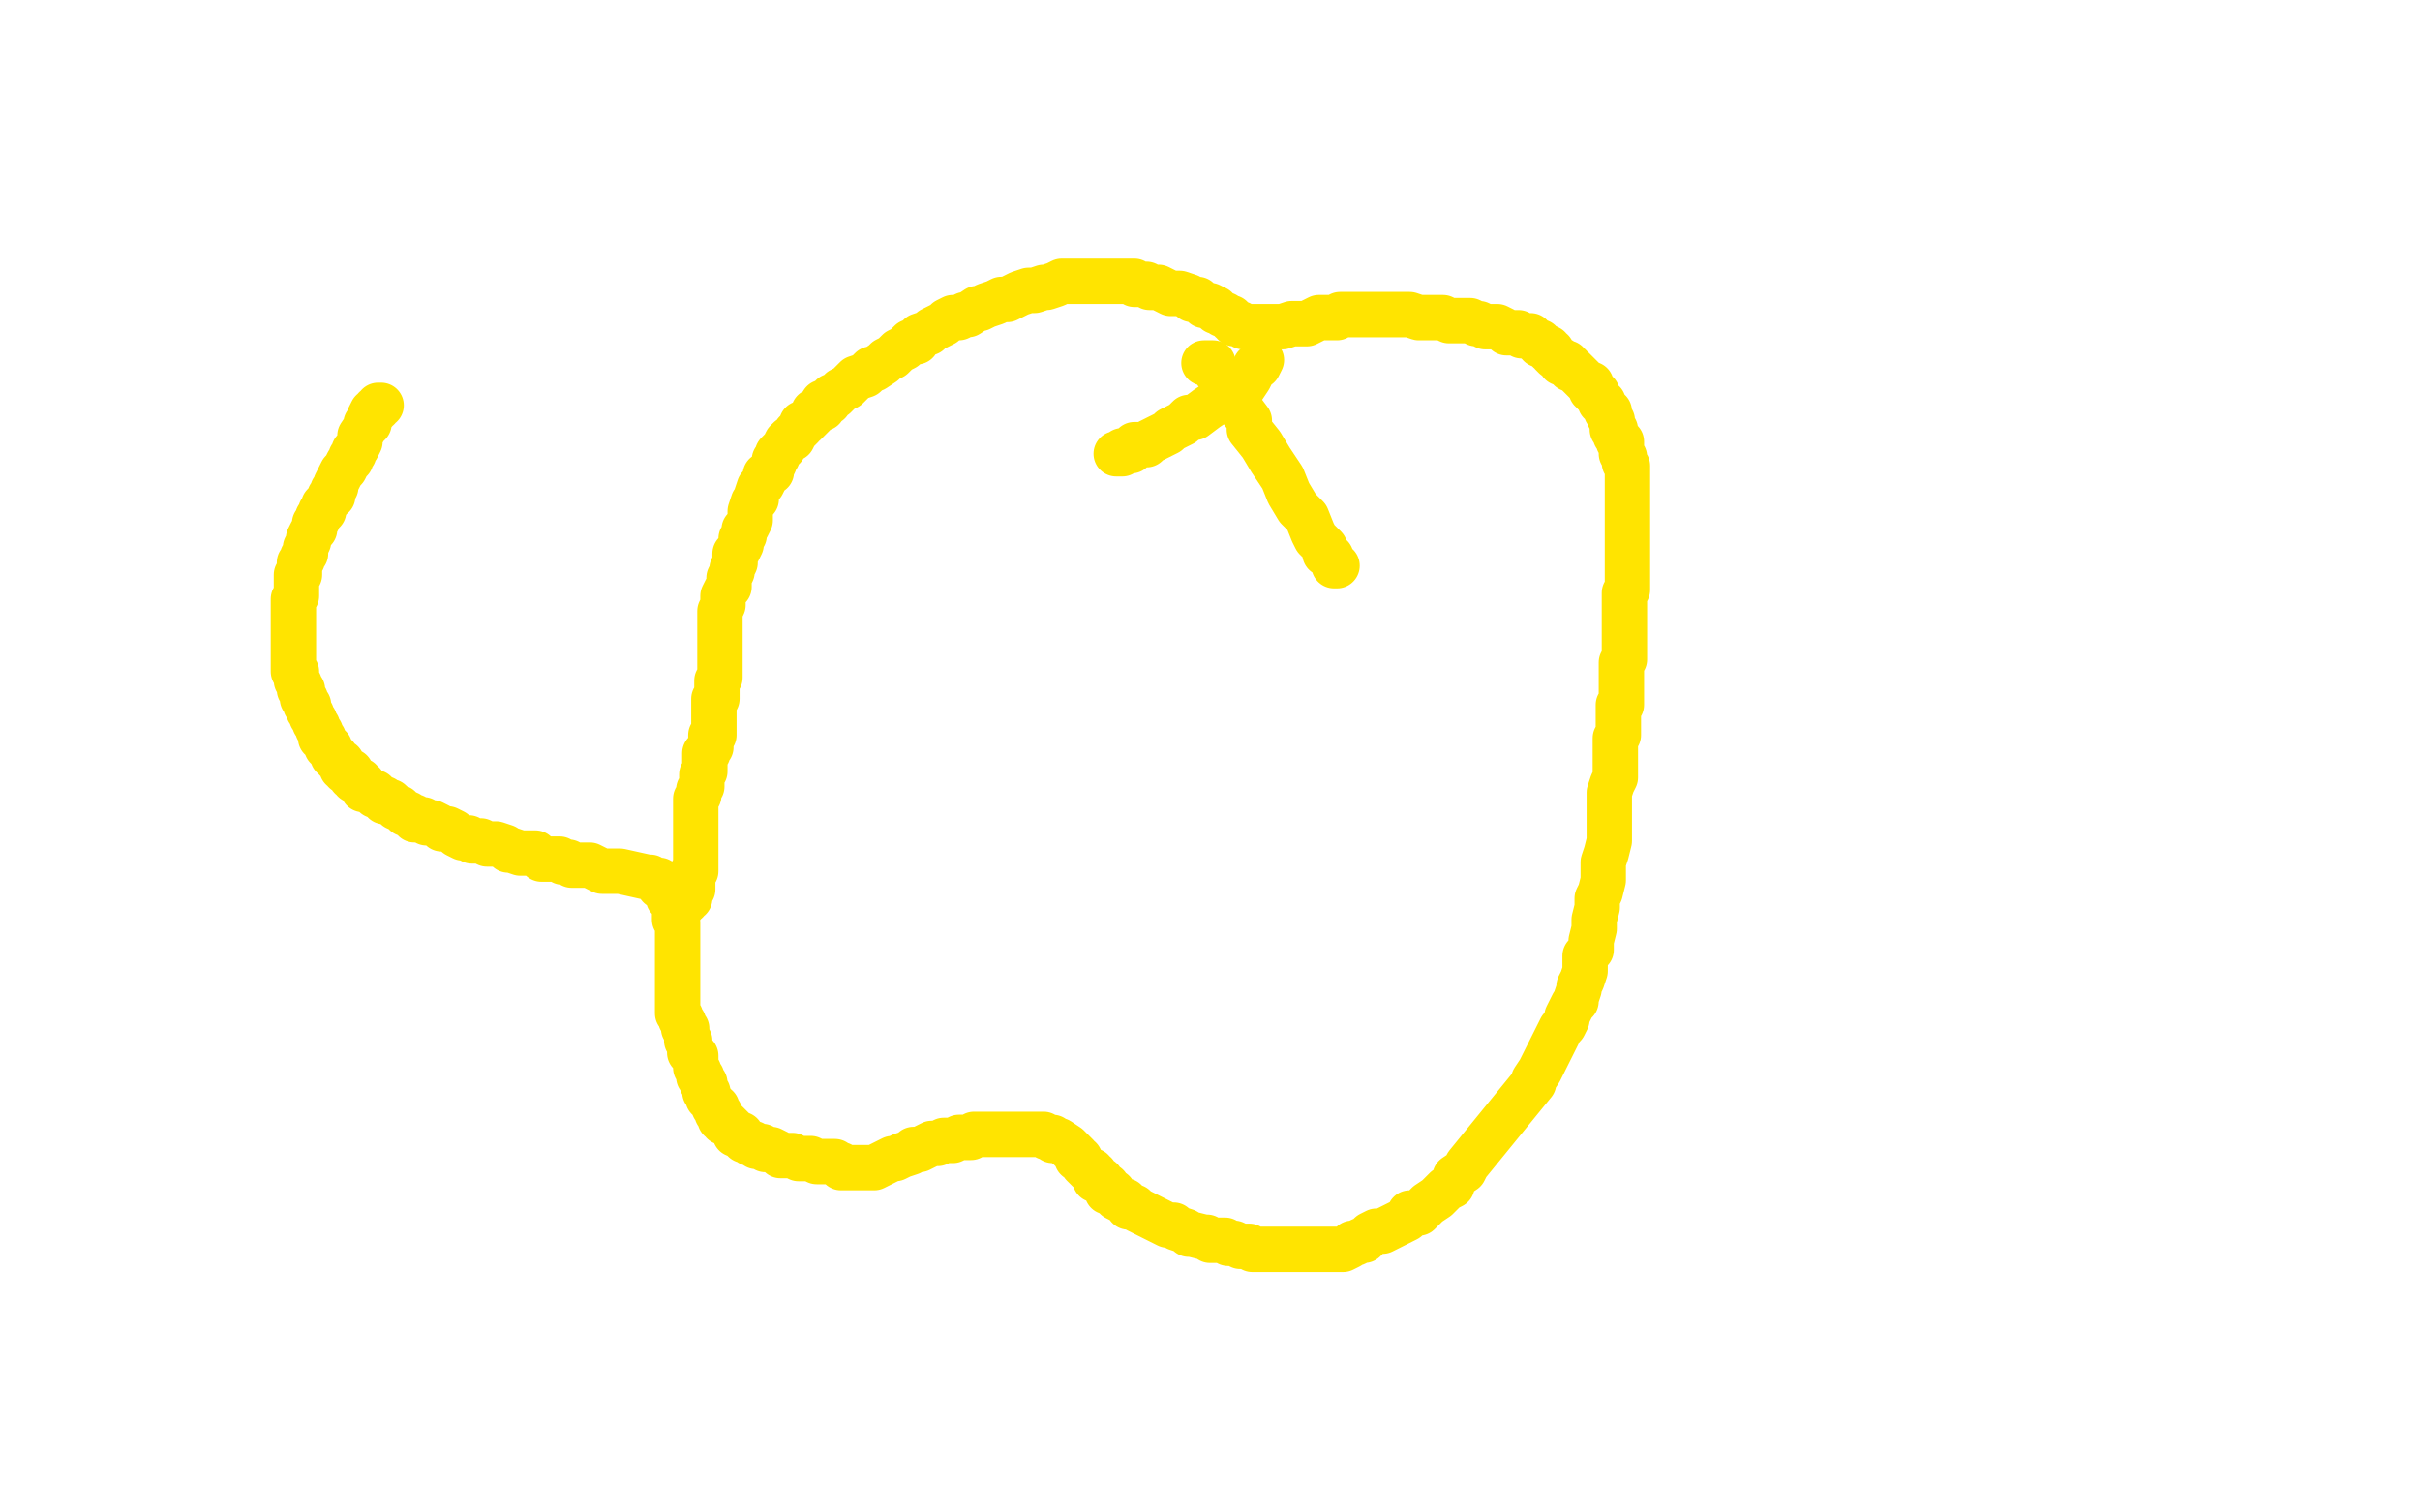 <?xml version="1.0" standalone="no"?>
<!DOCTYPE svg PUBLIC "-//W3C//DTD SVG 1.1//EN"
"http://www.w3.org/Graphics/SVG/1.1/DTD/svg11.dtd">

<svg width="800" height="500" version="1.1" xmlns="http://www.w3.org/2000/svg" xmlns:xlink="http://www.w3.org/1999/xlink" style="stroke-antialiasing: false"><desc>This SVG has been created on https://colorillo.com/</desc><rect x='0' y='0' width='800' height='500' style='fill: rgb(255,255,255); stroke-width:0' /><polyline points="126,134 125,134 125,134 125,135 125,135 124,135 124,135 124,136 124,136 123,136 123,136 122,138 122,138 122,139 122,139 122,140 122,140 121,140 121,140 121,141 119,144 119,146 118,148 117,149 117,150 116,151 116,152 115,153 114,155 113,156 112,158 111,160 111,161 110,162 110,164 109,164 109,165 108,166 107,167 107,169 106,169 106,170 105,171 105,172 104,173 104,174 104,175 103,176 102,178 102,179 101,181 101,182 101,183 100,184 100,185 99,186 99,187 99,188 99,189 99,190 98,190 98,192 98,193 98,194 98,195 98,196 98,197 97,198 97,199 97,200 97,201 97,202 97,204 97,205 97,207 97,209 97,210 97,211 97,212 97,213 97,214 97,215 97,217 97,218 97,220 97,222 98,222 98,223 98,225 99,226 99,227 99,228 100,228 100,229 100,230 100,231 101,231 101,232 101,233 102,233 102,234 102,235 103,236 103,237 104,238 104,239 105,240 105,241 106,242 106,243 106,244 107,244 107,245 108,246 108,247 109,247 109,248 110,249 110,250 111,250 111,251 112,252 113,252 113,253 113,254 114,254 114,255 115,255 116,255 116,256 116,257 117,257 117,258 118,258 119,258 119,259 120,259 120,260 120,261 121,261 122,261 123,262 124,262 124,263 125,263 126,264 127,264 127,265 128,265 129,265 130,266 131,267 132,267 133,268 134,269 135,269 136,270 137,270 137,271 138,271 139,271 140,271 141,272 142,272 143,272 145,273 146,274 148,274 150,275 151,276 153,277 155,277 156,278 159,278 161,279 162,279 164,279 167,280 168,281 169,281 172,282 173,282 174,282 177,282 178,283 179,284 182,284 183,284 184,284 185,284 186,285 187,285 188,285 189,286 194,286 195,286 199,288 200,288 203,288 205,288 214,290 215,290 216,291 217,291 218,291 218,292 218,293 219,293 220,294 220,295 221,295 221,296 221,297 222,298 223,299 223,301 223,302 223,304 224,305 224,307 224,308 224,310 224,312 224,313 224,314 224,315 224,316 224,317 224,318 224,319 224,320 224,321 224,322 224,323 224,324 224,325 224,326 224,327 224,328 224,329 224,330 224,332 224,333 224,334 224,335 225,336 225,337 226,338 226,339 226,340 227,340 227,341 227,342 227,343 227,344 228,344 228,345 228,346 228,347 228,348 229,349 230,349 230,350 230,352 230,353 231,354 231,355 231,356 232,356 232,357 232,358 233,358 233,359 233,360 233,361 234,361 234,362 234,363 235,364 236,365 236,366 237,366 237,367 237,368 238,368 238,369 238,370 239,370 239,371 240,371 241,372 242,373 243,374 243,375 244,375 245,375 245,376 246,377 247,377 248,378 249,378 250,379 251,379 252,379 253,380 254,380 255,380 257,381 258,382 259,382 261,382 262,382 264,383 265,383 267,383 268,383 270,384 271,384 272,384 274,384 276,384 277,385 278,385 278,386 279,386 280,386 281,386 282,386 283,386 284,386 285,386 286,386 287,386 288,386 289,386 291,385 293,384 295,383 296,383 298,382 301,381 302,380 304,380 306,379 308,378 310,378 312,377 313,377 315,377 317,376 319,376 321,376 322,375 324,375 325,375 327,375 329,375 330,375 332,375 333,375 334,375 336,375 337,375 339,375 340,375 341,375 342,375 343,375 344,375 345,375 346,376 348,376 348,377 349,377 350,377 353,379 354,380 355,381 356,382 356,383 357,383 358,385 359,386 360,387 361,387 361,388 362,388 362,390 364,390 364,391 366,392 366,394 368,394 369,396 371,397 372,397 373,399 375,399 376,400 378,401 380,402 382,403 384,404 386,405 388,405 389,406 392,407 393,408 394,408 398,409 399,409 400,410 402,410 405,410 406,411 408,411 410,412 413,412 414,413 416,413 418,413 419,413 420,413 423,413 424,413 425,413 427,413 428,413 429,413 430,413 433,413 434,413 435,413 437,413 438,413 439,413 441,413 442,413 444,413 446,412 447,411 448,411 450,410 451,410 452,409 453,408 455,407 457,407 459,406 461,405 463,404 465,403 466,401 469,401 471,399 472,398 475,396 476,395 478,393 480,392 481,389 484,387 485,385 507,358 507,357 509,354 510,352 511,350 512,348 513,346 514,344 515,342 516,340 517,339 518,337 518,336 519,334 520,332 521,331 521,330 522,327 522,326 523,324 524,321 524,319 524,316 526,314 526,311 527,307 527,304 528,300 528,297 529,295 530,291 530,287 530,285 531,282 532,278 532,275 532,272 532,268 532,265 532,262 533,259 534,257 534,254 534,251 534,249 534,246 534,244 535,243 535,241 535,239 535,238 535,237 535,235 535,234 535,233 536,233 536,232 536,230 536,229 536,228 536,227 536,226 536,225 536,223 536,222 536,221 536,219 537,218 537,217 537,215 537,213 537,212 537,210 537,207 537,206 537,205 537,203 537,201 537,199 537,198 537,196 538,195 538,194 538,193 538,192 538,191 538,189 538,188 538,186 538,184 538,183 538,181 538,179 538,177 538,175 538,174 538,171 538,170 538,169 538,167 538,166 538,165 538,164 538,162 538,161 538,160 538,158 538,156 538,154 537,153 537,152 537,151 536,150 536,149 536,148 536,146 535,146 535,145 534,144 534,143 534,142 533,142 533,141 533,140 533,139 532,138 532,137 532,136 531,136 531,135 530,134 530,133 529,133 529,132 528,131 528,130 527,130 527,129 526,129 526,128 526,127 525,127 524,126 523,125 522,124 521,123 520,122 519,122 519,121 518,121 518,120 516,120 516,119 514,118 513,117 513,116 512,116 512,115 510,114 509,114 509,113 508,113 507,112 506,111 505,111 504,111 503,111 502,110 501,110 500,110 498,110 497,109 495,108 494,108 493,108 491,108 489,107 488,107 486,106 484,106 481,106 479,106 477,105 475,105 472,105 470,105 469,105 466,104 465,104 463,104 462,104 461,104 460,104 459,104 458,104 457,104 456,104 455,104 454,104 453,104 452,104 451,104 450,104 449,104 447,104 446,104 445,104 444,104 443,104 442,105 440,105 439,105 438,105 437,105 436,105 434,106 432,107 430,107 428,107 427,107 424,108 422,108 420,108 419,108 417,108 416,108 415,108 414,108 413,108 412,108 411,108 410,107 409,107 408,107 408,106 407,106 407,105 406,105 405,104 404,104 403,103 402,103 402,102 400,101 399,101 398,101 397,100 396,99 394,99 393,98 390,97 389,97 387,97 385,96 383,95 382,95 380,95 379,94 377,94 375,94 375,93 374,93 372,93 371,93 370,93 369,93 367,93 366,93 365,93 363,93 362,93 361,93 359,93 358,93 356,93 355,93 352,93 351,93 349,94 346,95 345,95 342,96 340,96 337,97 335,98 333,99 331,99 329,100 326,101 324,102 323,102 320,104 319,104 317,105 315,105 313,106 312,107 310,108 308,109 307,110 304,111 303,113 301,113 299,115 297,116 295,118 293,119 292,120 289,122 288,122 286,124 283,125 281,127 280,128 278,129 276,131 275,131 274,133 272,133 272,135 269,136 269,137 268,138 266,140 265,140 265,141 264,142 263,143 262,145 261,145 260,146 259,148 258,149 257,150 257,151 256,152 256,153 255,155 255,156 253,157 253,158 252,160 251,161 250,164 250,165 249,166 248,169 248,170 248,172 247,174 246,175 246,177 245,178 245,180 244,182 243,183 243,185 243,186 242,188 242,189 241,191 241,193 241,194 240,195 239,197 239,198 239,199 239,200 238,202 238,204 238,205 238,206 238,207 238,208 238,209 238,210 238,211 238,212 238,214 238,216 238,217 238,218 238,219 238,220 238,221 238,222 238,224 237,225 237,227 237,228 237,229 237,230 237,231 236,231 236,232 236,233 236,234 236,235 236,236 236,237 236,238 236,239 236,240 236,242 236,243 235,243 235,244 235,245 235,246 235,247 234,248 234,249 233,249 233,250 233,251 233,252 233,253 233,254 233,255 232,256 232,257 232,258 232,259 232,260 231,261 231,262 231,263 230,264 230,265 230,266 230,267 230,268 230,269 230,271 230,272 230,273 230,274 230,275 230,276 230,277 230,278 230,279 230,281 230,282 230,283 230,284 230,285 230,286 230,287 230,288 229,288 229,289 229,290 229,291 229,292 229,293 229,294 228,295 228,296 228,297 227,297 227,298 226,298 226,299" style="fill: none; stroke: #ffe400; stroke-width: 15; stroke-linejoin: round; stroke-linecap: round; stroke-antialiasing: false; stroke-antialias: 0; opacity: 1.0"/>
<polyline points="417,119 416,121 416,121 415,121 415,121 414,123 414,123 413,125 413,125 411,128 411,128 408,130 408,130 406,131 406,131 402,133 402,133 399,135 399,135 395,138 395,138 393,138 393,138 391,140 391,140 389,141 389,141 387,142 387,142 386,143 384,144 382,145 380,146 379,147 378,147 375,147 374,149 373,149 371,149 371,150 370,150 369,150" style="fill: none; stroke: #ffe400; stroke-width: 15; stroke-linejoin: round; stroke-linecap: round; stroke-antialiasing: false; stroke-antialias: 0; opacity: 1.0"/>
<polyline points="398,120 399,120 399,120 401,120 401,120 401,121 401,121 402,123 402,123 403,124 403,124 404,126 404,126 406,129 406,129 408,132 410,135 413,139 413,142 417,147 420,152 424,158 426,163 429,168 432,171 434,176 435,178 438,181 438,183 440,184 440,185 441,186 441,187 442,187" style="fill: none; stroke: #ffe400; stroke-width: 15; stroke-linejoin: round; stroke-linecap: round; stroke-antialiasing: false; stroke-antialias: 0; opacity: 1.0"/>
</svg>
